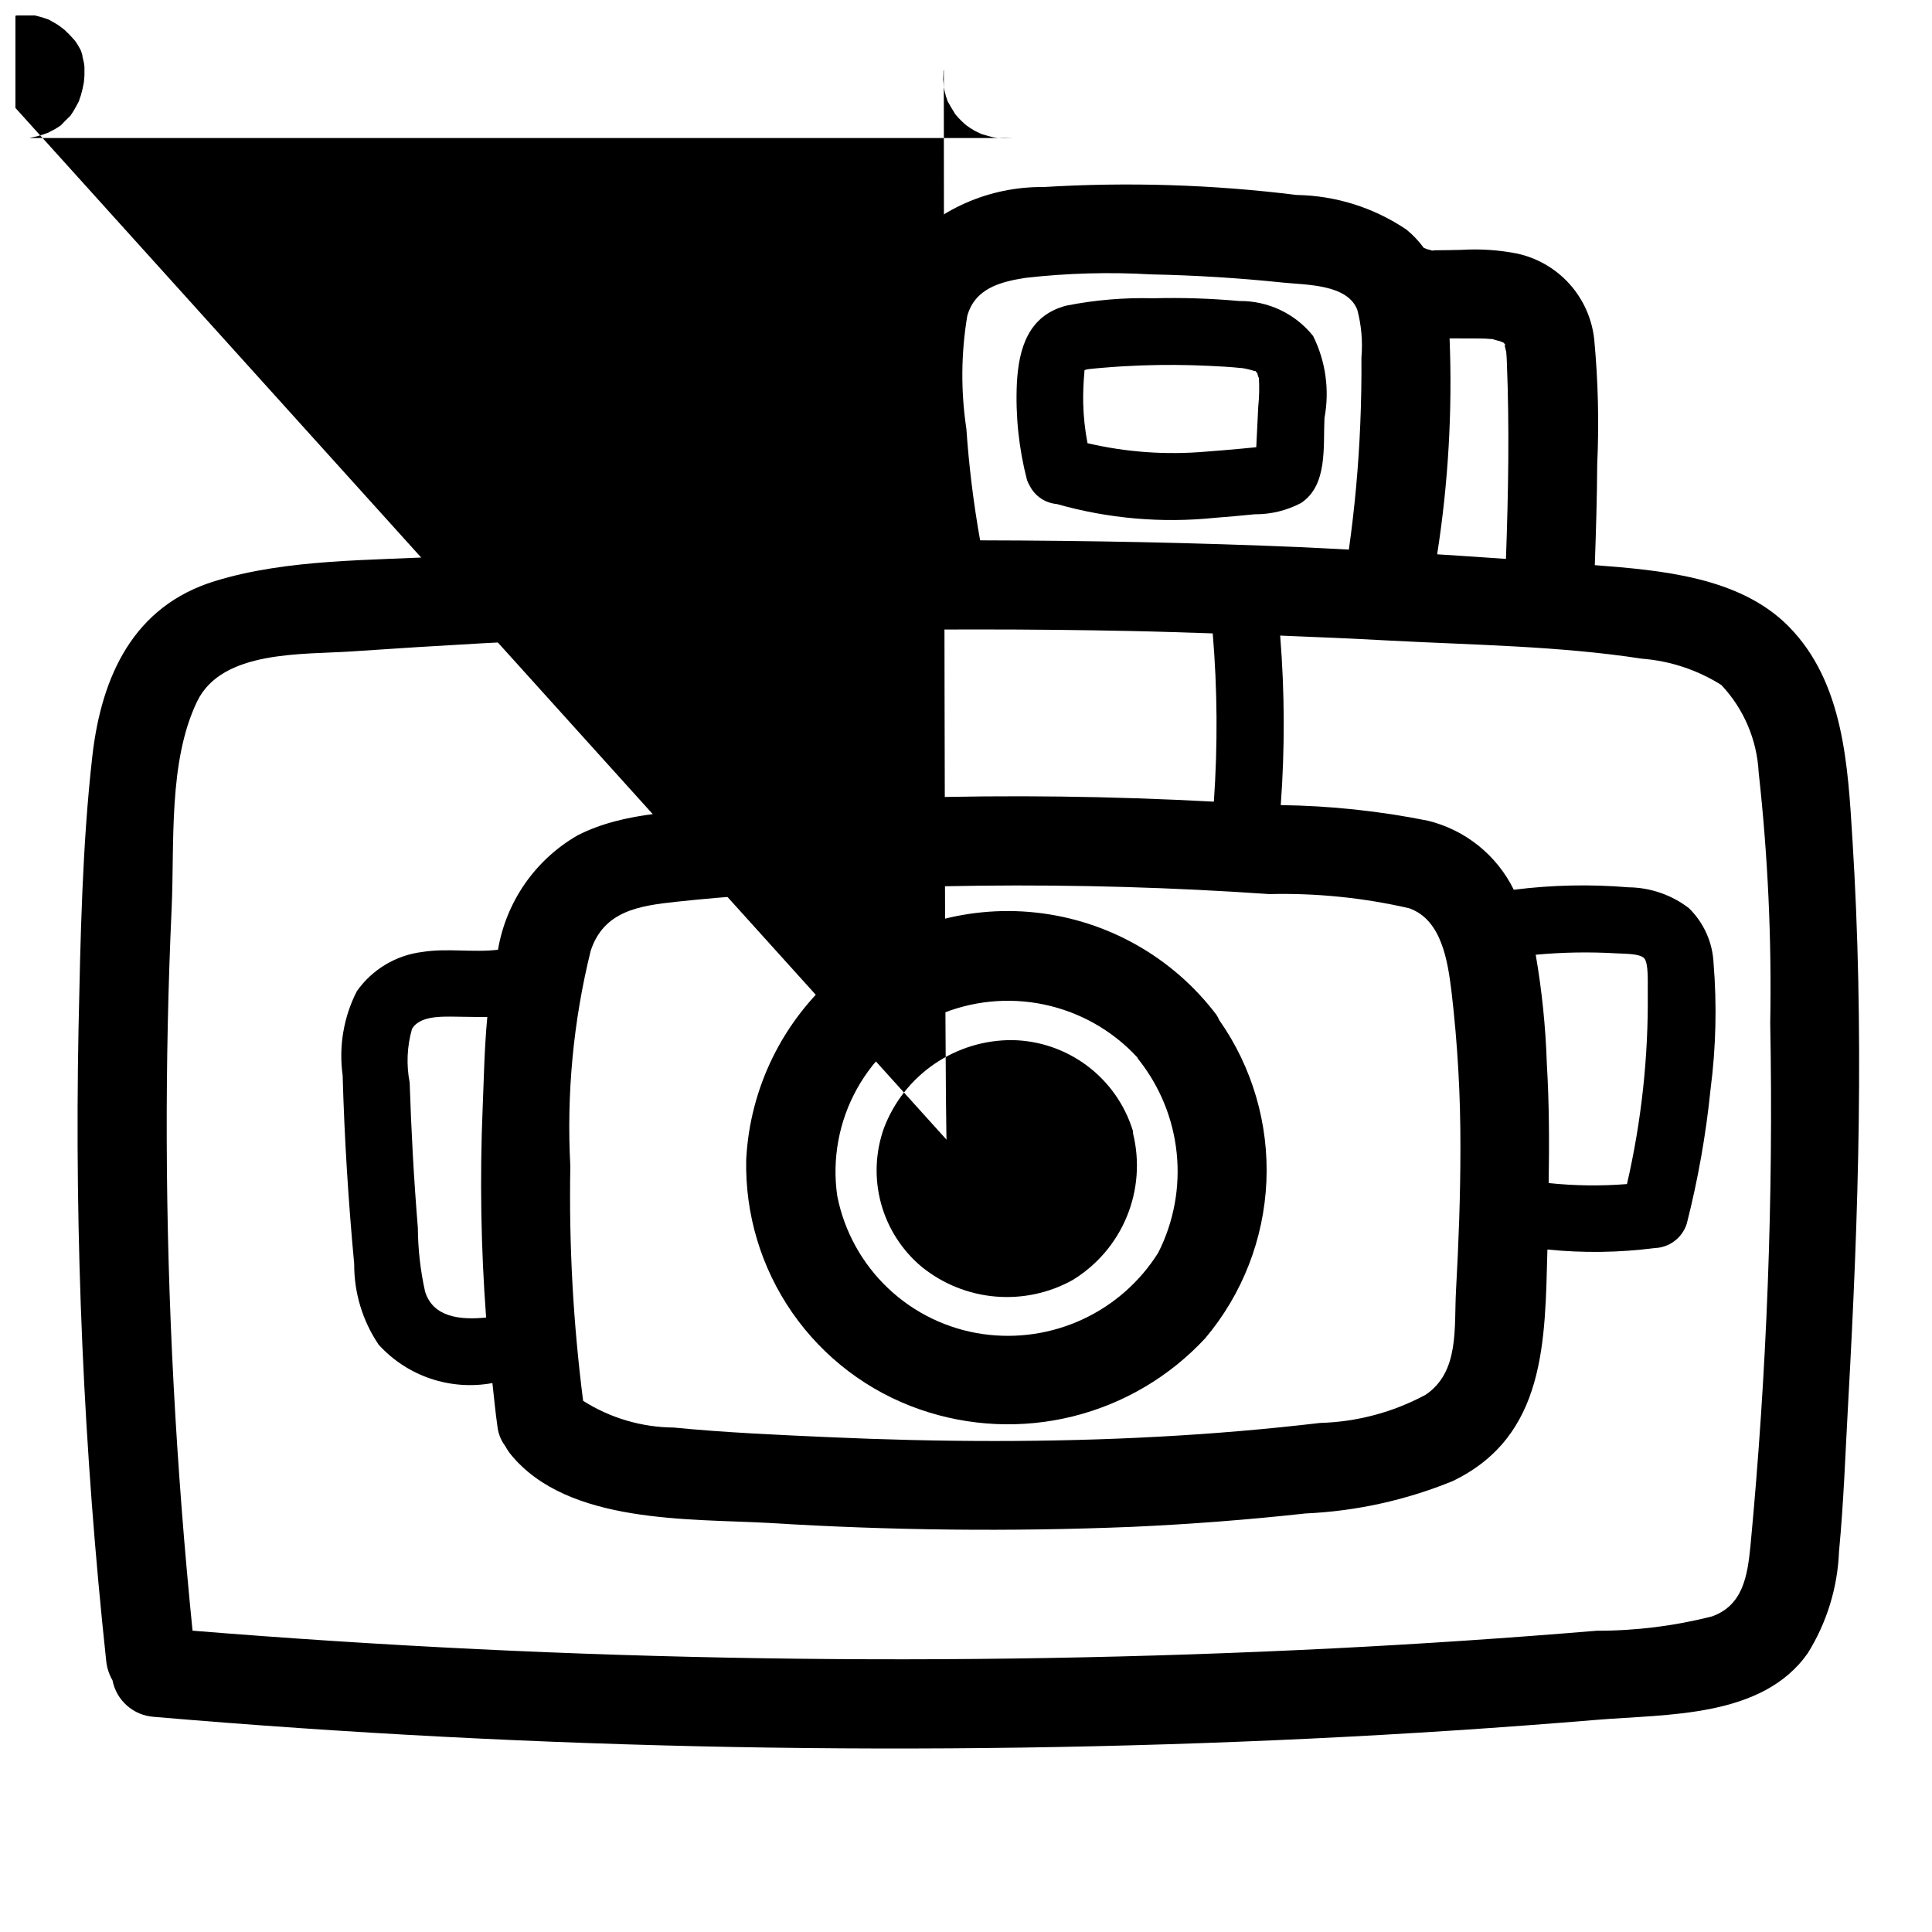 <?xml version="1.0" encoding="UTF-8"?>
<!-- Uploaded to: ICON Repo, www.svgrepo.com, Generator: ICON Repo Mixer Tools -->
<svg width="800px" height="800px" version="1.1" viewBox="144 144 512 512" xmlns="http://www.w3.org/2000/svg">
 <defs>
  <clipPath id="a">
   <path d="m148.09 148.09h297.91v339.91h-297.91z"/>
  </clipPath>
 </defs>
 <path d="m387.7 517.49c13.086 4.559 27.219 5.203 40.664 1.855 13.449-3.348 25.629-10.547 35.047-20.707 9.836-11.676 15.527-26.277 16.195-41.527 0.668-15.25-3.727-30.293-12.5-42.785-0.215-0.512-0.477-1.004-0.789-1.461-11.543-15.203-28.836-24.977-47.812-27.027-18.98-2.051-37.961 3.809-52.484 16.195-14.52 12.387-23.301 30.207-24.27 49.27-0.32 14.473 3.957 28.676 12.211 40.566 8.254 11.891 20.066 20.859 33.738 25.621zm4.769-104.39c8.887-3.871 18.754-4.879 28.238-2.887 9.484 1.992 18.117 6.883 24.691 14 0.094 0.156 0.148 0.332 0.262 0.48 5.703 7.144 9.234 15.773 10.172 24.863 0.938 9.094-0.758 18.262-4.883 26.418-4.828 7.695-11.785 13.832-20.027 17.66-8.242 3.828-17.418 5.188-26.418 3.914-9.441-1.34-18.23-5.582-25.152-12.145-6.922-6.559-11.629-15.109-13.473-24.465-1.41-9.785 0.426-19.762 5.231-28.402 4.801-8.641 12.305-15.469 21.359-19.438z"/>
 <g clip-path="url(#a)">
  <path d="m388.35 479.8c5.543 4.457 12.281 7.168 19.367 7.789 7.086 0.621 14.195-0.875 20.426-4.301 6.481-3.918 11.539-9.801 14.441-16.793 2.902-6.988 3.496-14.727 1.695-22.078-0.047-0.227 0-0.449-0.039-0.684v-0.004c-2.098-6.871-6.32-12.902-12.055-17.227-5.738-4.328-12.695-6.731-19.883-6.859-7.387-0.059-14.613 2.156-20.707 6.336s-10.758 10.129-13.363 17.043c-2.281 6.43-2.535 13.402-0.727 19.98 1.812 6.578 5.594 12.441 10.844 16.797zm8.98-15.91c0.227 0.324 0.395 0.59 0 0zm11.934-26.41m-14.219 10.98c0.039-0.125 0.125-0.34 0.203-0.52 0.148-0.316 0.301-0.629 0.465-0.945l-261.16-289.39c0.57-1.035 1.199-2.043 1.879-3.012 0.062-0.086 0-0.047 0.047-0.094l0.004-0.004c0.113-0.09 0.223-0.188 0.328-0.289 0.488-0.473 0.93-0.984 1.426-1.449 0.496-0.465 0.828-0.746 1.258-1.102l0.34-0.203c0.891-0.559 1.77-1.109 2.715-1.574-0.039 0 0.93-0.395 1.273-0.559l1.023-0.348h0.004c1.23-0.375 2.481-0.676 3.746-0.898h0.156c0.789-0.047 1.574-0.094 2.363-0.086 0.535 0 1.062 0 1.574 0.062h0.395l0.387 0.102h-0.004c1.121 0.254 2.223 0.582 3.301 0.984l0.34 0.164c0.668 0.41 1.379 0.746 2.039 1.172 0.449 0.285 0.883 0.582 1.316 0.883-1.441-1 0.387 0.34 0.684 0.598h-0.004c0.887 0.816 1.723 1.684 2.512 2.59 0.156 0.188 0.34 0.418 0.434 0.551v0.004c0.41 0.609 0.793 1.238 1.141 1.887 0.047 0.086 0.133 0.277 0.227 0.473 0.094 0.195 0.262 0.844 0.387 1.242v0.285c0.156 0.605 0.309 1.203 0.426 1.82 0 0.148 0.078 0.598 0.109 0.875v0.836 1.488c0 0.496-0.164 1.684-0.164 1.914v-0.008c-0.199 1.137-0.461 2.258-0.785 3.363-0.148 0.465-0.348 0.922-0.48 1.387v0.086l-0.086 0.156c-0.457 0.852-0.883 1.715-1.395 2.535-0.25 0.41-0.535 0.789-0.789 1.203l-0.078 0.141h-0.062c-0.828 0.789-1.676 1.66-2.473 2.496-0.039 0 0 0 0 0l-0.102 0.055c-0.441 0.27-0.859 0.566-1.301 0.836-0.27 0.156-1.574 0.789-1.793 0.961-1.055 0.418-2.137 0.762-3.234 1.039-0.496 0.117-1.008 0.211-1.512 0.324l-0.348 0.086h260.82c-1.031 0-2.062 0.094-3.102 0.055l-0.789-0.055c-0.117 0-0.789-0.055-1.07-0.117-1.141-0.219-2.227-0.559-3.336-0.883-0.102 0-0.285-0.102-0.449-0.172-0.551-0.262-1.094-0.527-1.621-0.789-0.734-0.422-1.441-0.887-2.125-1.387-0.203-0.18-0.543-0.457-0.684-0.59-0.465-0.426-0.906-0.867-1.34-1.316-0.301-0.332-0.59-0.668-0.883-1.008l-0.062-0.086c-0.676-1.031-1.25-2.094-1.867-3.148l-0.109-0.18c-0.141-0.465-0.332-0.914-0.473-1.379-0.25-0.789-0.418-1.668-0.59-2.512v0.004c-0.016-0.664-0.062-1.32-0.148-1.977 0-0.629 0.094-1.273 0.07-1.906 0.008-0.051 0.008-0.105 0-0.156 0-0.172 0.055-0.348 0.094-0.52 0.254 288.21 0.613 287.13 0.938 286z"/>
 </g>
 <path d="m634.92 366.54c-1.211-19.539-2.258-41.723-16.949-56.57-12.988-13.121-33.852-14.84-51.332-16.199 0.309-8.887 0.59-17.773 0.637-26.664 0.512-11.039 0.25-22.102-0.785-33.109-0.574-5.488-2.875-10.656-6.57-14.758-3.695-4.102-8.594-6.926-13.992-8.07-4.816-0.934-9.734-1.254-14.633-0.953-2.227 0.086-4.449 0.062-6.676 0.109-0.371-0.008-0.738 0.02-1.102 0.09-0.305-0.121-0.617-0.211-0.938-0.277-0.156 0-0.707-0.242-1.242-0.434h-0.004c-1.324-1.801-2.867-3.43-4.594-4.848-8.613-5.824-18.734-9.02-29.129-9.188-22.238-2.762-44.684-3.465-67.055-2.102-14.391-0.16-28.145 5.914-37.723 16.656-8.055-0.328-16.082 1.148-23.496 4.324-8.559 4.027-14.754 11.809-16.77 21.047-1.672 9.414-2.324 18.984-1.941 28.539 0.148 7.961 0.73 15.91 1.738 23.812-0.789 0-1.574 0-2.363 0.047-25.879 0.719-51.738 1.859-77.586 3.418-20.035 1.188-42.082 0.621-61.473 6.59-21.512 6.602-30.023 25.086-32.465 46.301-2.707 23.852-3.148 48.199-3.668 72.18-1.094 56.004 1.355 112.02 7.34 167.72 0.184 1.797 0.75 3.535 1.66 5.094 1.031 5.328 5.519 9.301 10.934 9.684 102.09 8.738 204.66 10.656 307.01 5.746 25.145-1.211 50.258-2.859 75.344-4.945 18.625-1.574 43.887-0.441 55.977-17.664 5.051-8.105 7.902-17.387 8.281-26.93 1.258-13.168 1.699-26.473 2.441-39.684 1.379-24.805 2.473-49.594 2.793-74.477 0.324-24.883-0.117-49.688-1.668-74.484zm-92.441-131.72c0.316 0.285 0.504 0.52 0 0zm-6.234-1.117c0.992 0 1.984 0.055 2.977 0.148h0.324c0.016 0 0.25 0.102 0.629 0.219 0.18 0.062 1.637 0.434 2.031 0.543l-0.195-0.039c-0.789-0.188-0.086 0.062 0.41 0.188v0.039c1.395 1.449 0.102-0.062 0.379 0.945 0.102 0.395 0.301 1.316 0.363 1.527 0.094 0.859 0.133 1.715 0.164 2.566 0.707 17.391 0.395 34.875-0.234 52.277-6.078-0.41-12.148-0.859-18.223-1.219h-0.008c2.957-18.918 4.059-38.086 3.293-57.219 2.699 0.023 5.367-0.016 8.113 0.023zm-120.5-16.066c11.062-1.262 22.215-1.57 33.332-0.922 11.645 0.234 23.258 0.957 34.84 2.164 6.125 0.645 17.168 0.371 19.789 7.242 1.082 4.106 1.449 8.367 1.086 12.594 0.043 5.91-0.059 11.82-0.309 17.727-0.461 11.117-1.469 22.188-3.023 33.211-4.062-0.195-8.133-0.457-12.203-0.629-28.488-1.219-57-1.77-85.523-1.828l0.008 0.004c-1.746-9.789-2.965-19.664-3.644-29.582-1.5-9.922-1.418-20.02 0.242-29.914 2.023-7.188 8.574-9.004 15.406-10.066zm-142.89 275.52c-6.809 0.684-14.082 0-16.207-6.887-1.234-5.543-1.875-11.195-1.914-16.871-0.523-6.402-0.965-12.809-1.324-19.223-0.355-6.414-0.637-12.832-0.844-19.254l0.004-0.004c-0.918-4.731-0.711-9.613 0.613-14.246 1.898-3.234 6.965-3.266 10.234-3.258 3.266 0.008 6.512 0.141 9.723 0.102-0.789 8.414-0.922 16.734-1.227 24.035v-0.004c-0.777 18.531-0.473 37.09 0.91 55.586zm25.68 22.082c-2.644-20.621-3.777-41.406-3.391-62.191-1.031-19.184 0.785-38.418 5.391-57.07 3.457-10.531 12.754-11.934 22.648-12.996 13.98-1.512 28.07-2.363 42.109-3.078 25.562-1.297 51.148-1.578 76.754-0.844 12.793 0.371 25.574 1 38.336 1.883h-0.004c12.461-0.301 24.91 0.957 37.055 3.754 8.66 3.039 10.234 14.066 11.234 22.105 1.613 13.77 2.402 27.625 2.359 41.492 0 12.594-0.473 25.191-1.172 37.785-0.543 9.715 0.977 21.484-8.062 27.551v0.004c-8.605 4.633-18.18 7.191-27.953 7.461-14.031 1.645-28.109 2.848-42.234 3.613-29.363 1.621-58.805 1.465-88.168 0.148-13.641-0.613-27.355-1.211-40.934-2.543h0.004c-8.508-0.07-16.824-2.531-24.004-7.098zm167.15-158.79c-27.055-1.449-54.168-1.828-81.246-0.992-7.141 0.23-14.281 0.539-21.418 0.922h-0.004c-1.234-15.031-1.703-30.113-1.402-45.191 27.551-0.488 55.105-0.527 82.656 0.047 7.039 0.148 14.074 0.402 21.113 0.621 1.242 14.836 1.34 29.746 0.301 44.594zm-99.977-69.422c-0.137-1.117-0.262-2.234-0.379-3.352-0.188-1.793-0.355-3.582-0.496-5.375-0.301-3.816-0.492-7.637-0.582-11.461v-0.004c-0.191-7.797 0.07-15.598 0.789-23.363v-0.418c0.141-0.789 0.293-1.574 0.488-2.363 0-0.109 0.242-0.789 0.363-1.25 0.188-0.316 0.613-1.148 0.789-1.527 0.078-0.086 0-0.07 0.156-0.195 0.371-0.363 0.746-0.707 1.117-1.055v-0.004c0.18-0.098 0.371-0.188 0.566-0.258 0.73-0.418 1.488-0.789 2.227-1.219h0.086c0.66-0.133 1.324-0.426 1.984-0.598 0.867-0.227 1.754-0.41 2.644-0.566l0.426-0.047v-0.004c-0.281 7.898-0.094 15.805 0.566 23.68 0.637 9.926 1.922 19.797 3.488 29.629-4.723 0-9.445 0.148-14.168 0.219zm242.17 266.77c-0.789 7.871-1.992 15.633-10.164 18.562-9.996 2.551-20.277 3.828-30.598 3.805-23.191 1.938-46.41 3.492-69.66 4.668-100.8 5.062-201.83 3.5-302.43-4.684-4.352-43.219-6.715-86.594-6.84-130.07-0.062-20.469 0.371-40.922 1.301-61.363 0.789-17.32-0.93-38.84 6.738-54.797 6.582-13.707 28.062-12.391 41.066-13.289 22.938-1.574 45.891-2.856 68.855-3.84 12.594-0.523 25.191-0.945 37.785-1.258v-0.004c-0.293 15.348 0.215 30.695 1.512 45.988-2.312 0.164-4.644 0.285-6.957 0.473-13.57 1.07-28.969 1.023-41.375 7.367l-0.004 0.004c-11.227 6.441-18.98 17.574-21.133 30.336-6.606 0.789-13.438-0.473-20.09 0.59-6.981 0.871-13.266 4.644-17.32 10.395-3.508 6.867-4.82 14.645-3.762 22.285 0.234 8.355 0.613 16.695 1.125 25.023 0.516 8.328 1.16 16.656 1.938 24.977-0.043 7.617 2.215 15.07 6.477 21.383 7.613 8.379 19.016 12.23 30.152 10.18 0.441 3.871 0.789 7.746 1.348 11.602h-0.004c0.227 1.863 0.941 3.633 2.078 5.125 0.422 0.797 0.926 1.555 1.496 2.25 15.129 18.445 47.297 16.91 68.613 18.105 31.941 1.988 63.965 2.328 95.945 1.023 15.383-0.691 30.73-1.875 46.043-3.551 13.398-0.605 26.594-3.516 39.004-8.594 24.773-11.973 24.402-37.25 25.066-61.355 9.449 0.965 18.98 0.836 28.402-0.379 3.941-0.125 7.367-2.734 8.539-6.5 2.981-11.723 5.086-23.645 6.301-35.676 1.43-11.066 1.691-22.25 0.785-33.371-0.262-5.5-2.598-10.699-6.543-14.547-4.594-3.519-10.207-5.453-15.996-5.512-10.125-0.848-20.316-0.629-30.398 0.648-4.504-9.156-12.824-15.852-22.727-18.289-12.855-2.586-25.922-3.973-39.031-4.141 1.102-14.957 1.047-29.977-0.156-44.926 9.59 0.379 19.168 0.789 28.75 1.309 22.176 1.18 45.113 1.426 67.086 4.809h-0.004c7.492 0.578 14.734 2.973 21.09 6.981 5.941 6.309 9.445 14.523 9.887 23.176 2.441 22.047 3.465 44.227 3.062 66.402 0.875 46.289-0.879 92.59-5.25 138.68zm-27.207-146.91c0.191 17.129-1.66 34.219-5.508 50.906-6.91 0.547-13.859 0.457-20.754-0.266 0.18-10.613 0.148-21.254-0.496-31.82h0.004c-0.316-9.621-1.297-19.207-2.938-28.691 7.133-0.664 14.309-0.785 21.457-0.363 1.906 0.125 6.109 0 7.297 1.309 1.191 1.305 0.906 6.477 0.938 8.926z"/>
 <path d="m416.87 272.7c0.047 0.07 0.07 0.148 0.117 0.227l0.004 0.004c1.426 2.644 4.09 4.391 7.082 4.644 13.605 3.863 27.82 5.106 41.887 3.652 3.527-0.262 7.039-0.59 10.547-0.938h0.004c4.266 0.031 8.473-0.988 12.246-2.969 7.18-4.723 5.871-15.066 6.242-22.578h0.004c1.379-7.371 0.32-14.992-3.016-21.711-4.746-5.934-11.965-9.348-19.562-9.258-7.59-0.688-15.211-0.934-22.828-0.73-7.699-0.203-15.398 0.445-22.957 1.938-10.109 2.59-12.668 11.32-13.16 20.594-0.391 8.629 0.516 17.27 2.684 25.629 0.184 0.523 0.422 1.023 0.707 1.496zm63.133-10.484-0.492 0.023zm-43.586-20.766c3.332-0.285 6.668-0.484 10.004-0.605 6.055-0.219 12.113-0.18 18.168 0.117 2.769 0.133 5.566 0.277 8.328 0.574h0.211c0.582 0.094 1.172 0.203 1.754 0.348 0.582 0.141 0.922 0.242 1.379 0.387 0.668 0.203-0.133-0.363 0.859 0.402-0.621-0.48-0.195 0 0.055 0.164 0.133 0.621 0.527 1.844 0.418 0.984l0.004-0.004c0.18 2.641 0.129 5.289-0.148 7.922-0.133 2.785-0.277 5.566-0.41 8.352l-0.117 2.418-0.402 0.047-3.504 0.34c-3.148 0.293-6.297 0.559-9.391 0.789v-0.004c-10.527 0.926-21.137 0.176-31.426-2.231-0.668-3.484-1.051-7.019-1.141-10.57-0.047-2.734 0.059-5.473 0.312-8.195v-0.441l0.121-0.195 0.789-0.18c-0.355 0.07-1.504 0.148 0.449-0.07 1.191-0.145 2.445-0.246 3.688-0.348zm-4.723-0.164 0.078-0.371c0.047 0.07 0 0.195-0.109 0.367z"/>
</svg>